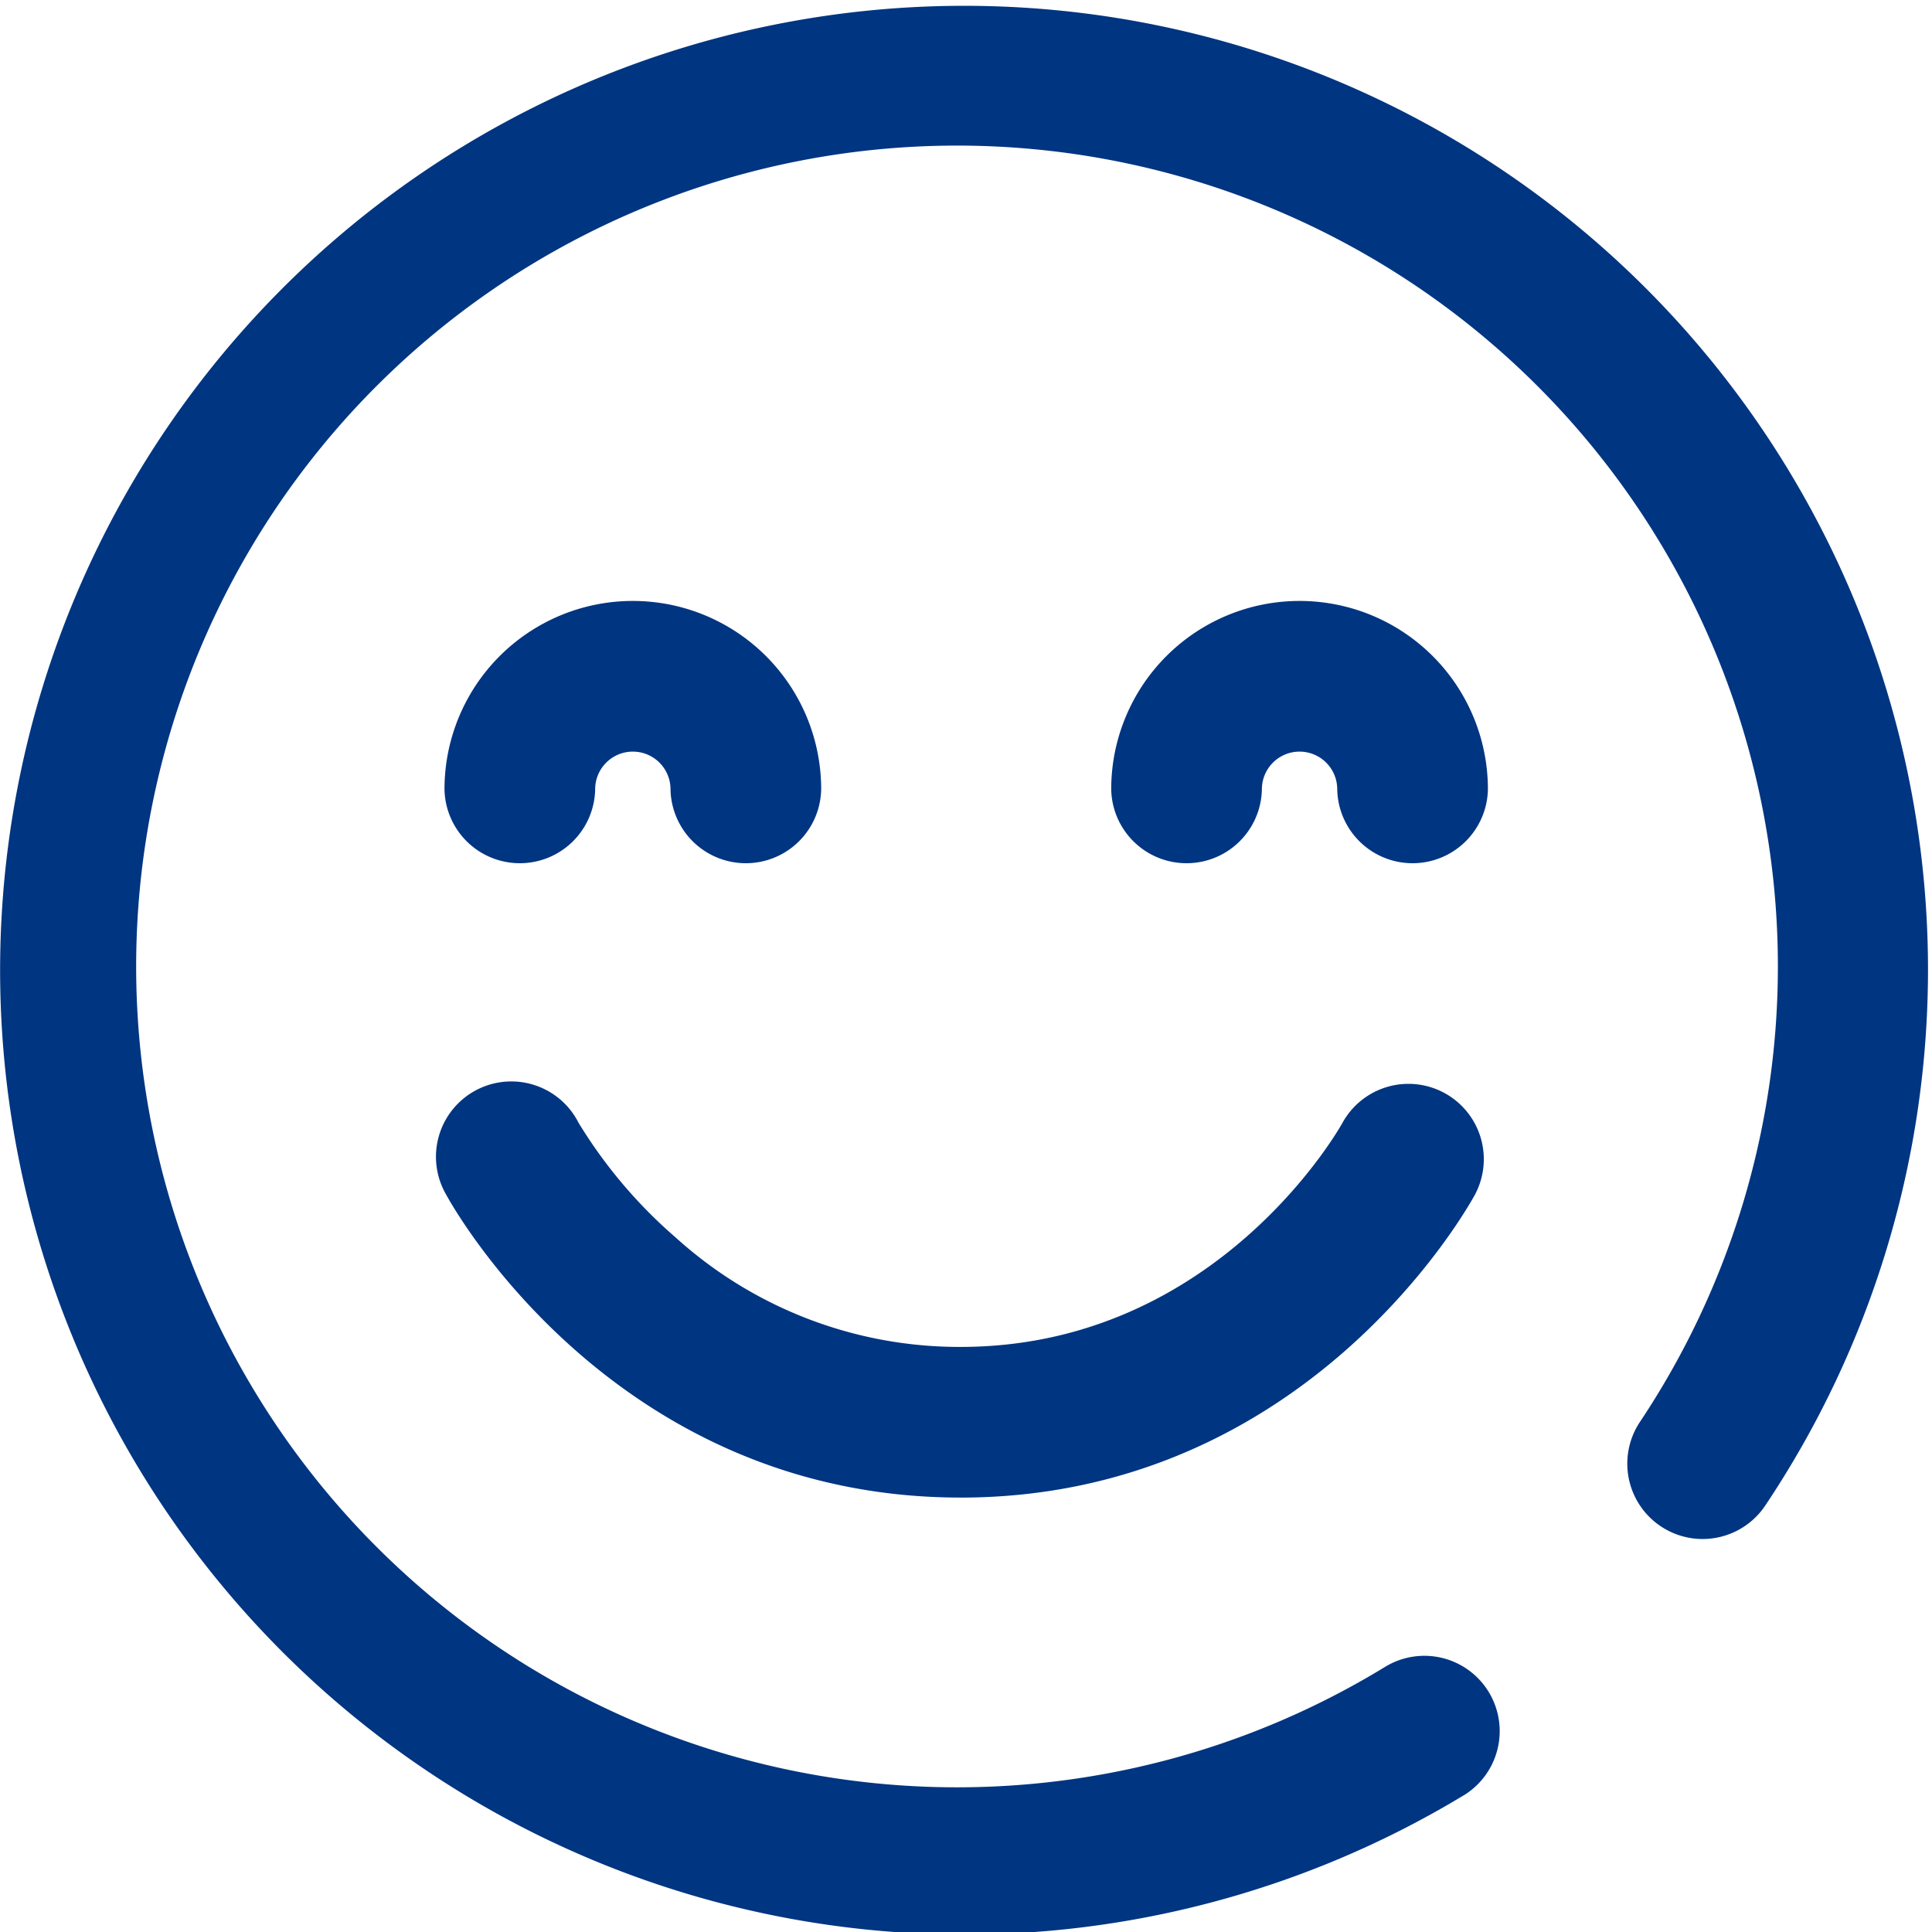 <svg xmlns="http://www.w3.org/2000/svg" xmlns:xlink="http://www.w3.org/1999/xlink" width="73" height="73" viewBox="0 0 73 73">
  <defs>
    <clipPath id="clip-path">
      <rect id="Rettangolo_1846" data-name="Rettangolo 1846" width="73" height="73" transform="translate(0 -0.223)" fill="#003581"/>
    </clipPath>
  </defs>
  <g id="Raggruppa_568" data-name="Raggruppa 568" transform="translate(0 0.223)">
    <g id="Raggruppa_567" data-name="Raggruppa 567" clip-path="url(#clip-path)">
      <path id="Tracciato_8576" data-name="Tracciato 8576" d="M36.294,56.362c-13.094,0-19.188-10.988-19.441-11.455A2.847,2.847,0,1,1,21.86,42.2a18.35,18.35,0,0,0,3.674,4.339,15.963,15.963,0,0,0,10.76,4.131c9.739,0,14.387-8.386,14.433-8.471a2.847,2.847,0,0,1,5.008,2.709c-.253.468-6.346,11.455-19.441,11.455m19,11.259a2.846,2.846,0,1,0-2.949-4.869A31.016,31.016,0,1,1,61.967,53.5,2.846,2.846,0,1,0,66.7,56.663,36.417,36.417,0,0,0,10.672,10.672a36.44,36.44,0,0,0,44.618,56.95M56.22,29.6a7.116,7.116,0,1,0-14.233,0,2.847,2.847,0,0,0,5.693,0,1.423,1.423,0,1,1,2.847,0,2.847,2.847,0,0,0,5.693,0m-25.192,0a7.116,7.116,0,1,0-14.233,0,2.847,2.847,0,0,0,5.693,0,1.423,1.423,0,1,1,2.847,0,2.847,2.847,0,0,0,5.693,0" fill="#003581"/>
    </g>
  </g>
</svg>
